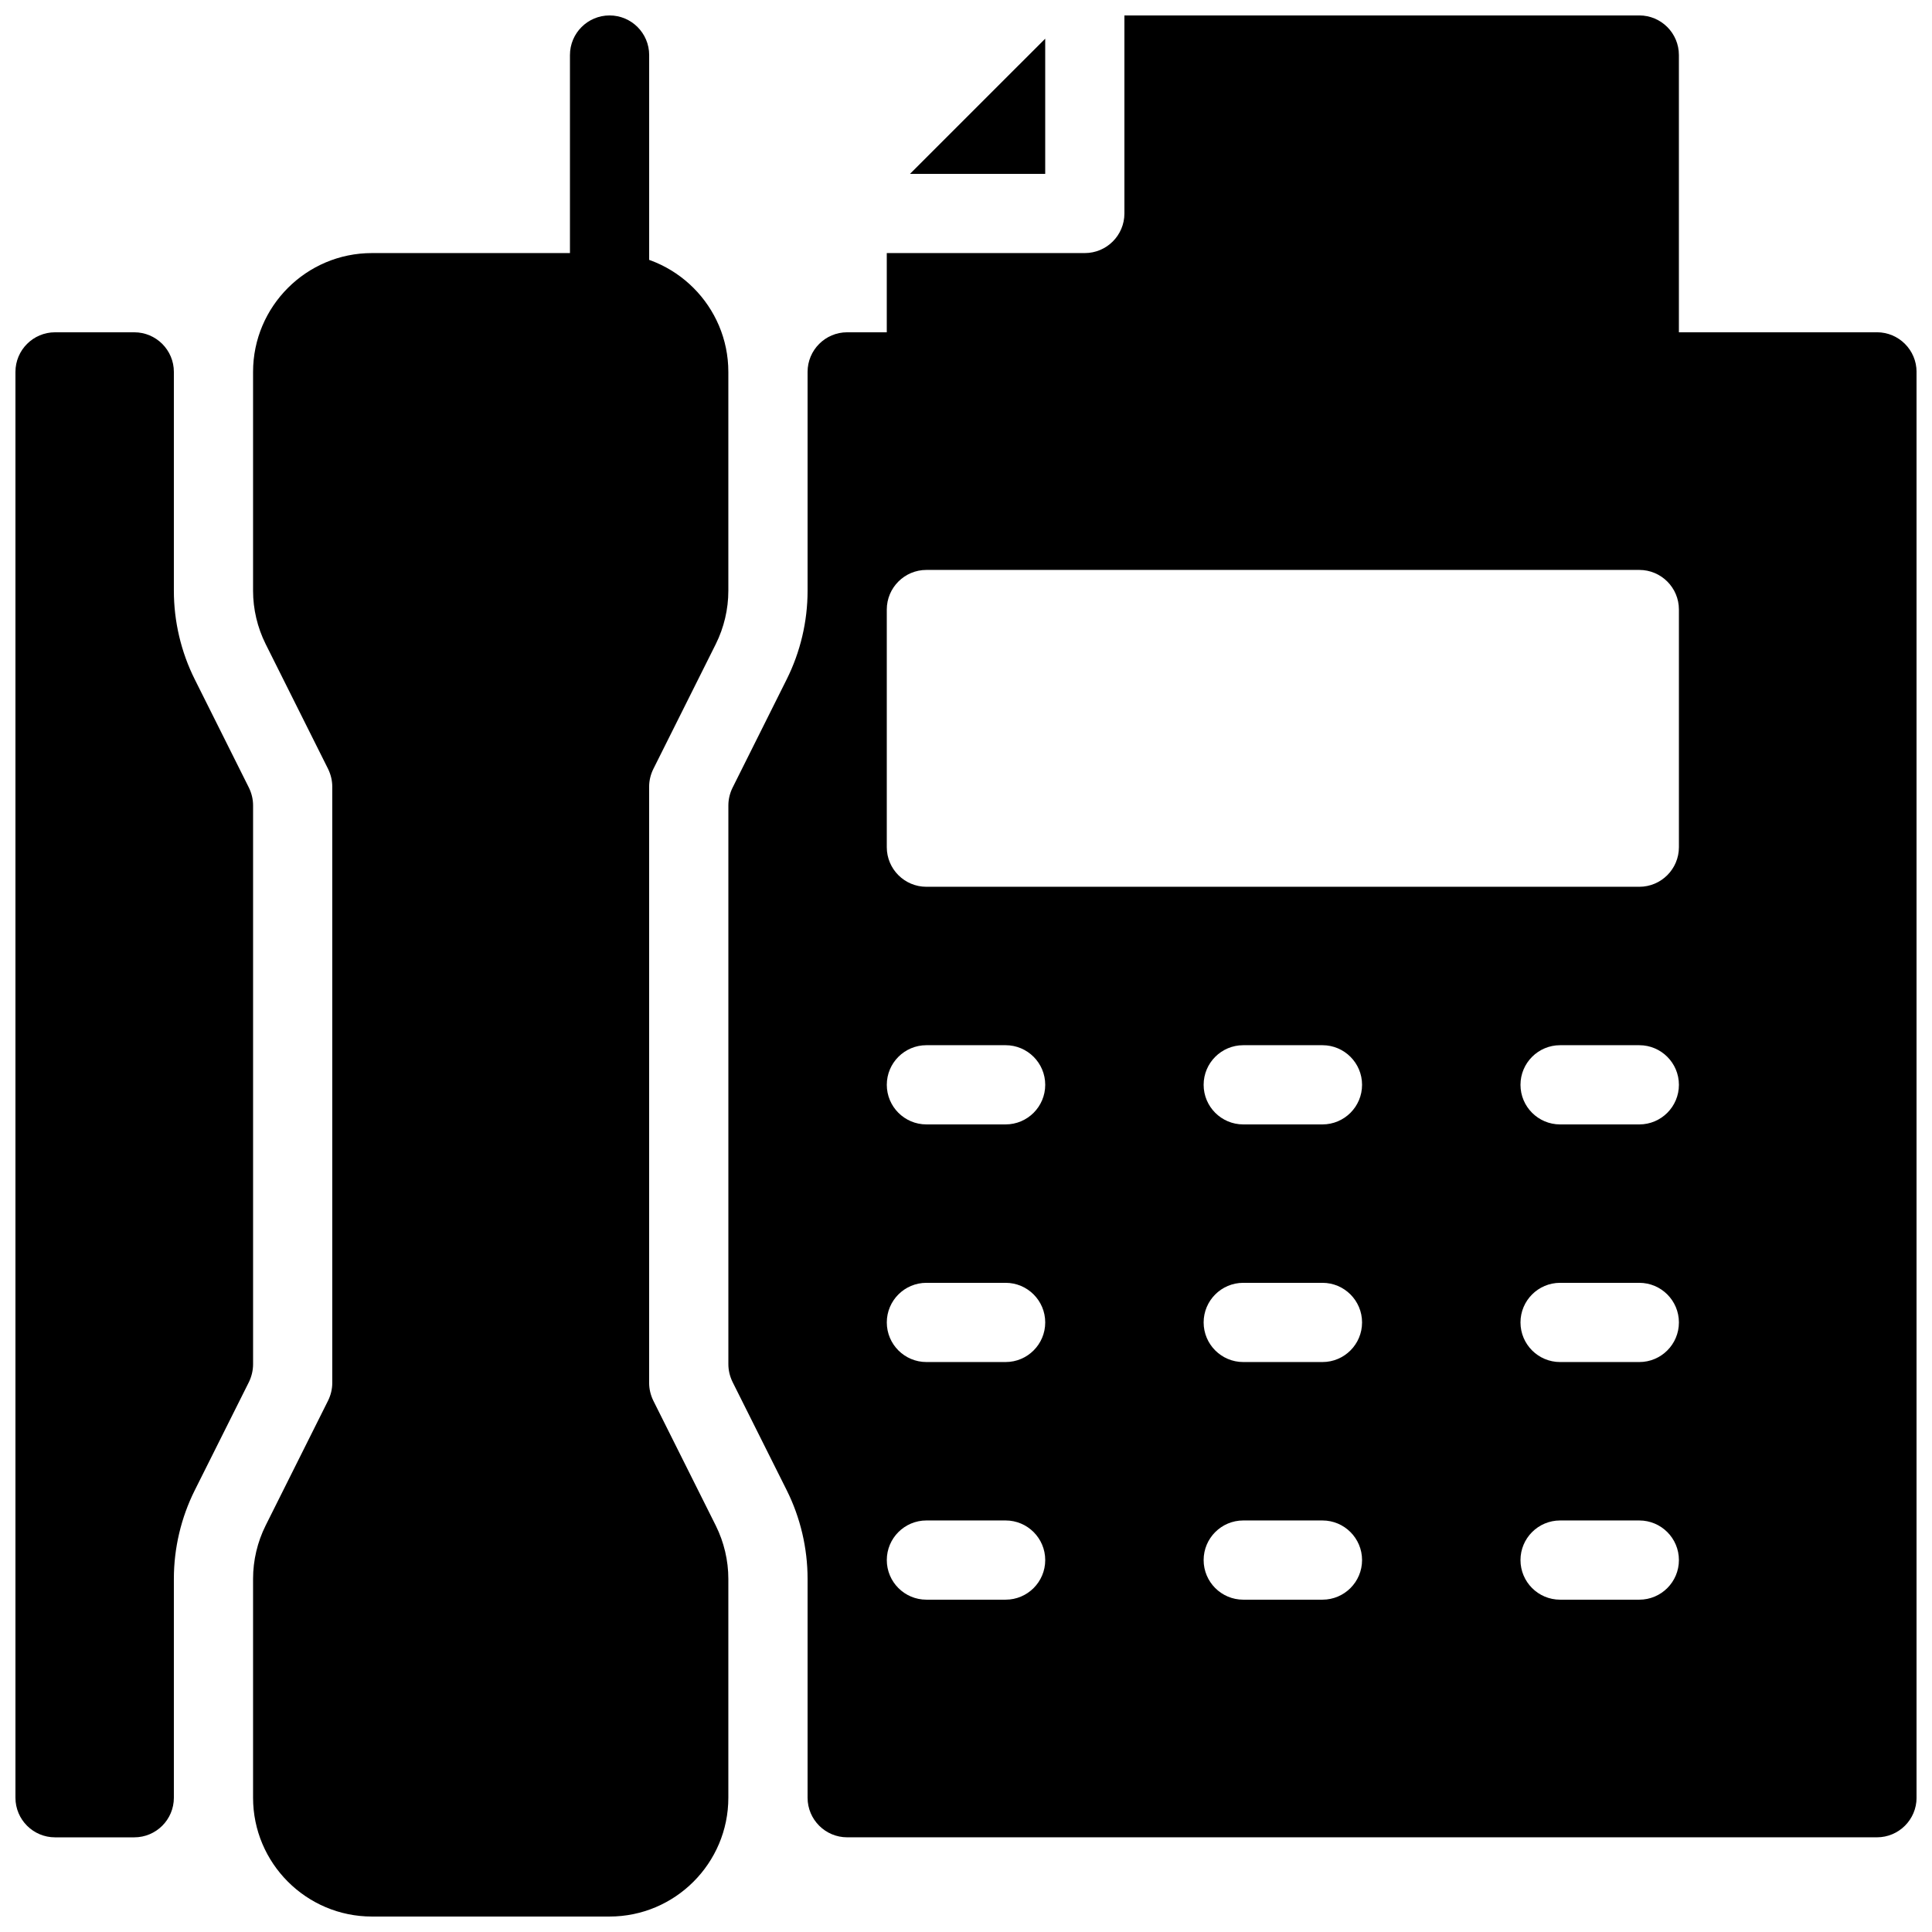 <?xml version="1.0" encoding="UTF-8"?>
<!-- Uploaded to: SVG Repo, www.svgrepo.com, Generator: SVG Repo Mixer Tools -->
<svg width="800px" height="800px" version="1.1" viewBox="144 144 512 512" xmlns="http://www.w3.org/2000/svg">
 <defs>
  <clipPath id="e">
   <path d="m148.09 232h63.906v399h-63.906z"/>
  </clipPath>
  <clipPath id="d">
   <path d="m211 211h127v440.9h-127z"/>
  </clipPath>
  <clipPath id="c">
   <path d="m295 148.09h22v84.906h-22z"/>
  </clipPath>
  <clipPath id="b">
   <path d="m337 232h314.9v399h-314.9z"/>
  </clipPath>
  <clipPath id="a">
   <path d="m379 148.09h210v105.91h-210z"/>
  </clipPath>
 </defs>
 <g clip-path="url(#e)">
  <path d="m195.62 324.05c-3.633-7.242-5.543-15.367-5.543-23.469v-58.023c0-5.793-4.703-10.496-10.496-10.496h-20.992c-5.793 0-10.496 4.703-10.496 10.496v377.86c0 5.797 4.703 10.496 10.496 10.496h20.992c5.793 0 10.496-4.699 10.496-10.496v-58.023c0-8.102 1.91-16.207 5.543-23.469l14.359-28.695c0.691-1.445 1.09-3.062 1.09-4.68v-148.12c0-1.637-0.398-3.234-1.113-4.703z"/>
 </g>
 <g clip-path="url(#d)">
  <path d="m317.14 347.79 16.562-33.125c2.16-4.348 3.316-9.219 3.316-14.086v-58.023c0-17.359-14.129-31.488-31.488-31.488h-62.977c-17.359 0-31.488 14.129-31.488 31.488v58.023c0 4.848 1.156 9.719 3.316 14.066l16.562 33.125c0.715 1.465 1.113 3.082 1.113 4.699v158.03c0 1.617-0.398 3.234-1.113 4.68l-16.562 33.125c-2.164 4.348-3.316 9.219-3.316 14.09v58.02c0 17.363 14.129 31.488 31.488 31.488h62.977c17.359 0 31.488-14.125 31.488-31.488v-58.023c0-4.848-1.156-9.719-3.316-14.066l-16.562-33.125c-0.715-1.465-1.113-3.082-1.113-4.699v-158.03c0-1.617 0.398-3.234 1.113-4.68z"/>
 </g>
 <g clip-path="url(#c)">
  <path d="m305.54 232.06c-5.793 0-10.496-4.703-10.496-10.496v-62.977c0-5.793 4.703-10.496 10.496-10.496 5.793 0 10.496 4.703 10.496 10.496v62.977c0 5.793-4.703 10.496-10.496 10.496z"/>
 </g>
 <g clip-path="url(#b)">
  <path d="m641.41 232.06h-272.9c-5.793 0-10.492 4.703-10.492 10.496v58.023c0 8.102-1.91 16.207-5.543 23.469l-14.336 28.695c-0.715 1.449-1.113 3.062-1.113 4.68v148.12c0 1.637 0.398 3.234 1.113 4.703l14.359 28.695c3.609 7.223 5.519 15.344 5.519 23.449v58.02c0 5.793 4.703 10.496 10.496 10.496h272.9c5.793 0 10.496-4.703 10.496-10.496v-377.86c-0.004-5.793-4.707-10.496-10.5-10.496zm-230.91 335.87h-20.992c-5.793 0-10.496-4.703-10.496-10.496s4.703-10.496 10.496-10.496h20.992c5.793 0 10.496 4.703 10.496 10.496 0 5.797-4.703 10.496-10.496 10.496zm0-62.977h-20.992c-5.793 0-10.496-4.703-10.496-10.496 0-5.793 4.703-10.496 10.496-10.496h20.992c5.793 0 10.496 4.703 10.496 10.496 0 5.797-4.703 10.496-10.496 10.496zm0-62.973h-20.992c-5.793 0-10.496-4.703-10.496-10.496s4.703-10.496 10.496-10.496h20.992c5.793 0 10.496 4.703 10.496 10.496s-4.703 10.496-10.496 10.496zm83.965 125.95h-20.992c-5.793 0-10.496-4.703-10.496-10.496s4.703-10.496 10.496-10.496h20.992c5.793 0 10.496 4.703 10.496 10.496 0 5.797-4.699 10.496-10.496 10.496zm0-62.977h-20.992c-5.793 0-10.496-4.703-10.496-10.496 0-5.793 4.703-10.496 10.496-10.496h20.992c5.793 0 10.496 4.703 10.496 10.496 0 5.797-4.699 10.496-10.496 10.496zm0-62.973h-20.992c-5.793 0-10.496-4.703-10.496-10.496s4.703-10.496 10.496-10.496h20.992c5.793 0 10.496 4.703 10.496 10.496s-4.699 10.496-10.496 10.496zm83.969 125.95h-20.992c-5.793 0-10.496-4.703-10.496-10.496s4.703-10.496 10.496-10.496h20.992c5.793 0 10.496 4.703 10.496 10.496 0 5.797-4.699 10.496-10.496 10.496zm0-62.977h-20.992c-5.793 0-10.496-4.703-10.496-10.496 0-5.793 4.703-10.496 10.496-10.496h20.992c5.793 0 10.496 4.703 10.496 10.496 0 5.797-4.699 10.496-10.496 10.496zm0-62.973h-20.992c-5.793 0-10.496-4.703-10.496-10.496s4.703-10.496 10.496-10.496h20.992c5.793 0 10.496 4.703 10.496 10.496s-4.699 10.496-10.496 10.496zm10.496-73.473c0 5.793-4.703 10.496-10.496 10.496h-188.93c-5.793 0-10.496-4.703-10.496-10.496v-62.977c0.004-5.793 4.703-10.496 10.5-10.496h188.93c5.793 0 10.492 4.703 10.492 10.496z"/>
 </g>
 <path d="m420.99 154.25-35.836 35.832h35.836z"/>
 <g clip-path="url(#a)">
  <path d="m578.43 148.09h-136.45v52.48c0 5.793-4.703 10.496-10.496 10.496h-52.48v31.488c0 5.793 4.699 10.496 10.496 10.496 5.793 0 10.496-4.703 10.496-10.496h167.94c-0.004 5.793 4.699 10.496 10.492 10.496 5.797 0 10.496-4.703 10.496-10.496v-83.969c0-5.793-4.699-10.496-10.496-10.496z"/>
 </g>
</svg>